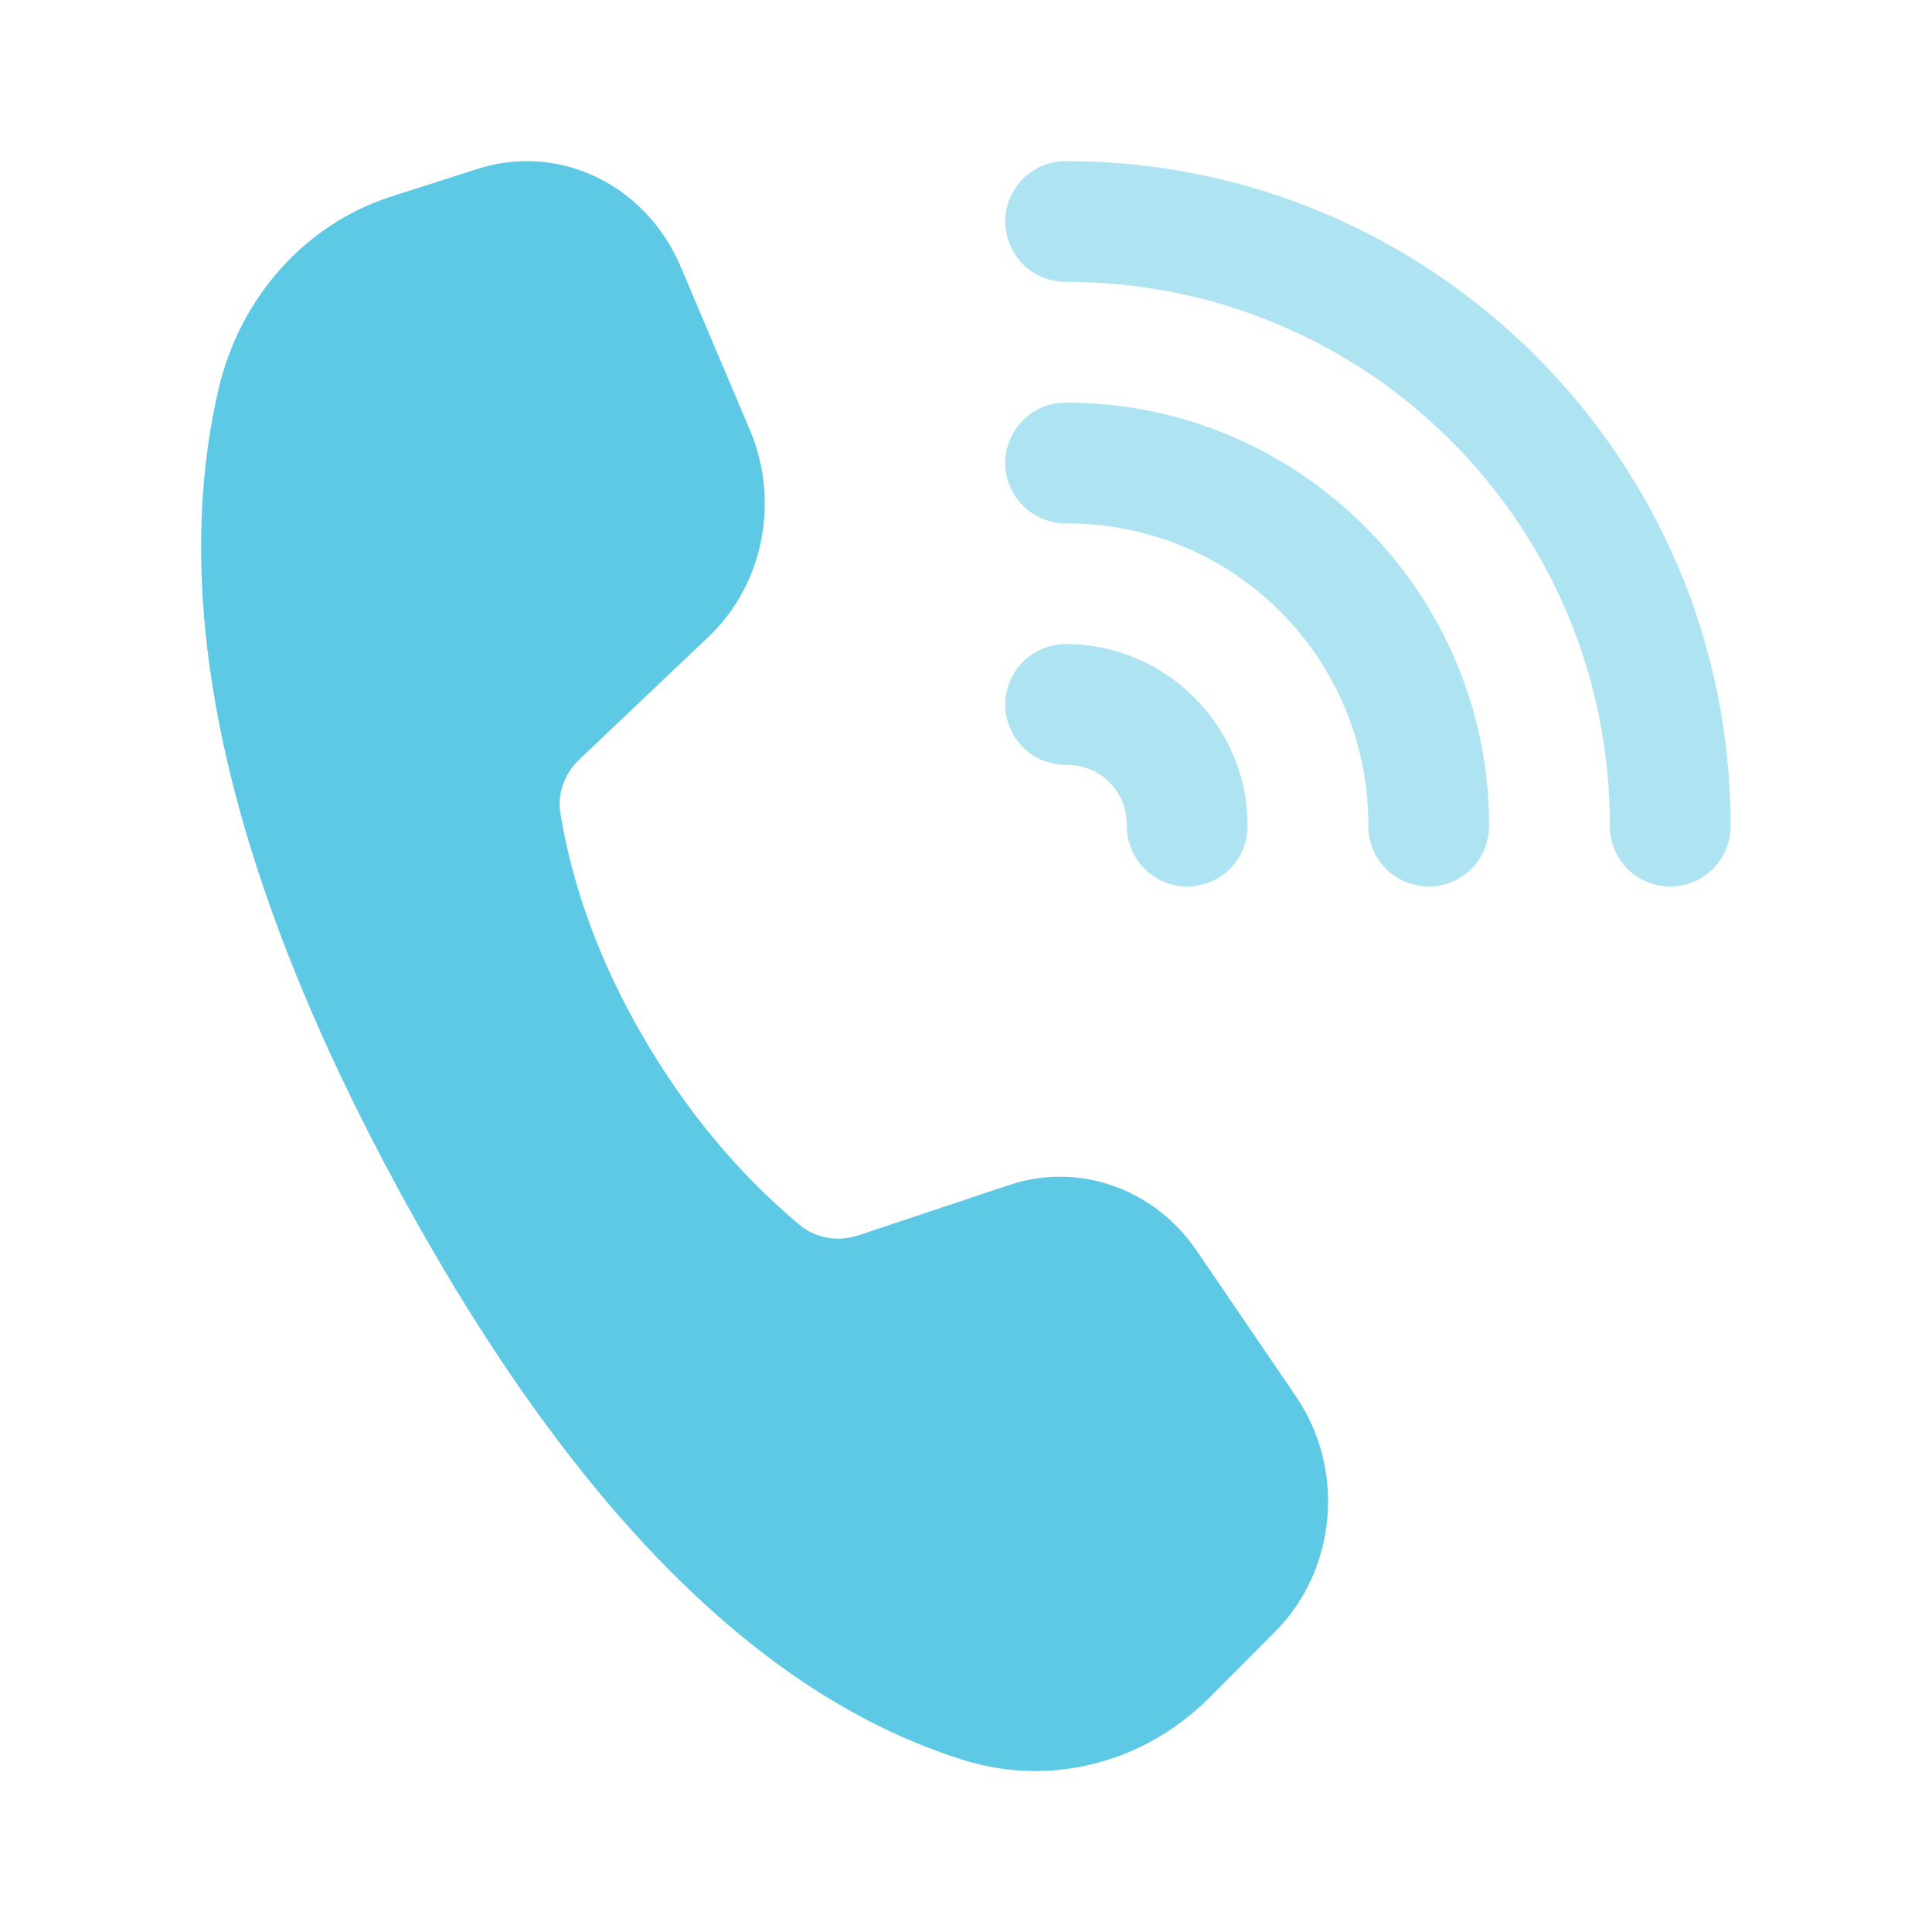<?xml version="1.0" encoding="UTF-8"?>
<svg xmlns="http://www.w3.org/2000/svg" width="20" height="20" viewBox="0 0 20 20" fill="none">
  <path d="M5.581 1.673C5.373 1.657 5.159 1.68 4.948 1.747L4.052 2.034C3.162 2.318 2.48 3.08 2.26 4.037C1.737 6.311 2.365 9.08 4.141 12.343C5.916 15.601 7.861 17.561 9.977 18.221C10.873 18.5 11.842 18.254 12.521 17.573L13.202 16.889C13.838 16.25 13.93 15.211 13.418 14.459L12.39 12.95C11.95 12.302 11.167 12.027 10.448 12.267L8.887 12.788C8.679 12.857 8.445 12.821 8.277 12.68C7.641 12.146 7.102 11.498 6.66 10.737C6.216 9.975 5.93 9.201 5.801 8.418C5.767 8.213 5.846 8.005 5.997 7.862L7.335 6.592C7.903 6.053 8.075 5.188 7.763 4.451L7.047 2.762C6.777 2.125 6.205 1.721 5.581 1.673Z" fill="#5DC9E5"></path>
  <g opacity="0.5">
    <path d="M10.798 1.713C10.875 1.682 10.957 1.667 11.04 1.668C14.83 1.668 17.915 4.754 17.915 8.543C17.916 8.626 17.901 8.708 17.87 8.785C17.839 8.862 17.793 8.932 17.735 8.991C17.677 9.05 17.608 9.097 17.531 9.129C17.455 9.16 17.373 9.177 17.29 9.177C17.207 9.177 17.125 9.16 17.049 9.129C16.973 9.097 16.903 9.05 16.845 8.991C16.787 8.932 16.741 8.862 16.71 8.785C16.679 8.708 16.664 8.626 16.665 8.543C16.665 5.429 14.154 2.918 11.04 2.918C10.957 2.919 10.875 2.904 10.798 2.873C10.721 2.842 10.651 2.796 10.592 2.738C10.534 2.68 10.487 2.611 10.455 2.534C10.423 2.458 10.406 2.376 10.406 2.293C10.406 2.21 10.423 2.128 10.455 2.052C10.487 1.975 10.534 1.906 10.592 1.848C10.651 1.79 10.721 1.744 10.798 1.713Z" fill="#5DC9E5"></path>
    <path d="M10.798 4.213C10.875 4.182 10.957 4.167 11.04 4.168C13.449 4.168 15.415 6.134 15.415 8.543C15.416 8.626 15.401 8.708 15.37 8.785C15.339 8.862 15.293 8.932 15.235 8.991C15.177 9.05 15.108 9.097 15.031 9.129C14.955 9.16 14.873 9.177 14.79 9.177C14.707 9.177 14.625 9.16 14.549 9.129C14.473 9.097 14.403 9.05 14.345 8.991C14.287 8.932 14.241 8.862 14.21 8.785C14.179 8.708 14.164 8.626 14.165 8.543C14.165 6.809 12.774 5.418 11.04 5.418C10.957 5.419 10.875 5.404 10.798 5.373C10.721 5.342 10.651 5.296 10.592 5.238C10.534 5.18 10.487 5.111 10.455 5.034C10.423 4.958 10.406 4.876 10.406 4.793C10.406 4.71 10.423 4.628 10.455 4.552C10.487 4.475 10.534 4.406 10.592 4.348C10.651 4.29 10.721 4.244 10.798 4.213Z" fill="#5DC9E5"></path>
    <path d="M10.798 6.713C10.875 6.682 10.957 6.667 11.04 6.668C12.068 6.668 12.915 7.515 12.915 8.543C12.916 8.626 12.901 8.708 12.87 8.785C12.839 8.862 12.793 8.932 12.735 8.991C12.677 9.05 12.608 9.097 12.531 9.129C12.455 9.16 12.373 9.177 12.29 9.177C12.207 9.177 12.125 9.16 12.049 9.129C11.973 9.097 11.903 9.05 11.845 8.991C11.787 8.932 11.741 8.862 11.71 8.785C11.679 8.708 11.664 8.626 11.665 8.543C11.665 8.19 11.393 7.918 11.04 7.918C10.957 7.919 10.875 7.904 10.798 7.873C10.721 7.842 10.651 7.796 10.592 7.738C10.534 7.68 10.487 7.611 10.455 7.534C10.423 7.458 10.406 7.376 10.406 7.293C10.406 7.21 10.423 7.128 10.455 7.052C10.487 6.975 10.534 6.906 10.592 6.848C10.651 6.79 10.721 6.744 10.798 6.713Z" fill="#5DC9E5"></path>
  </g>
</svg>

